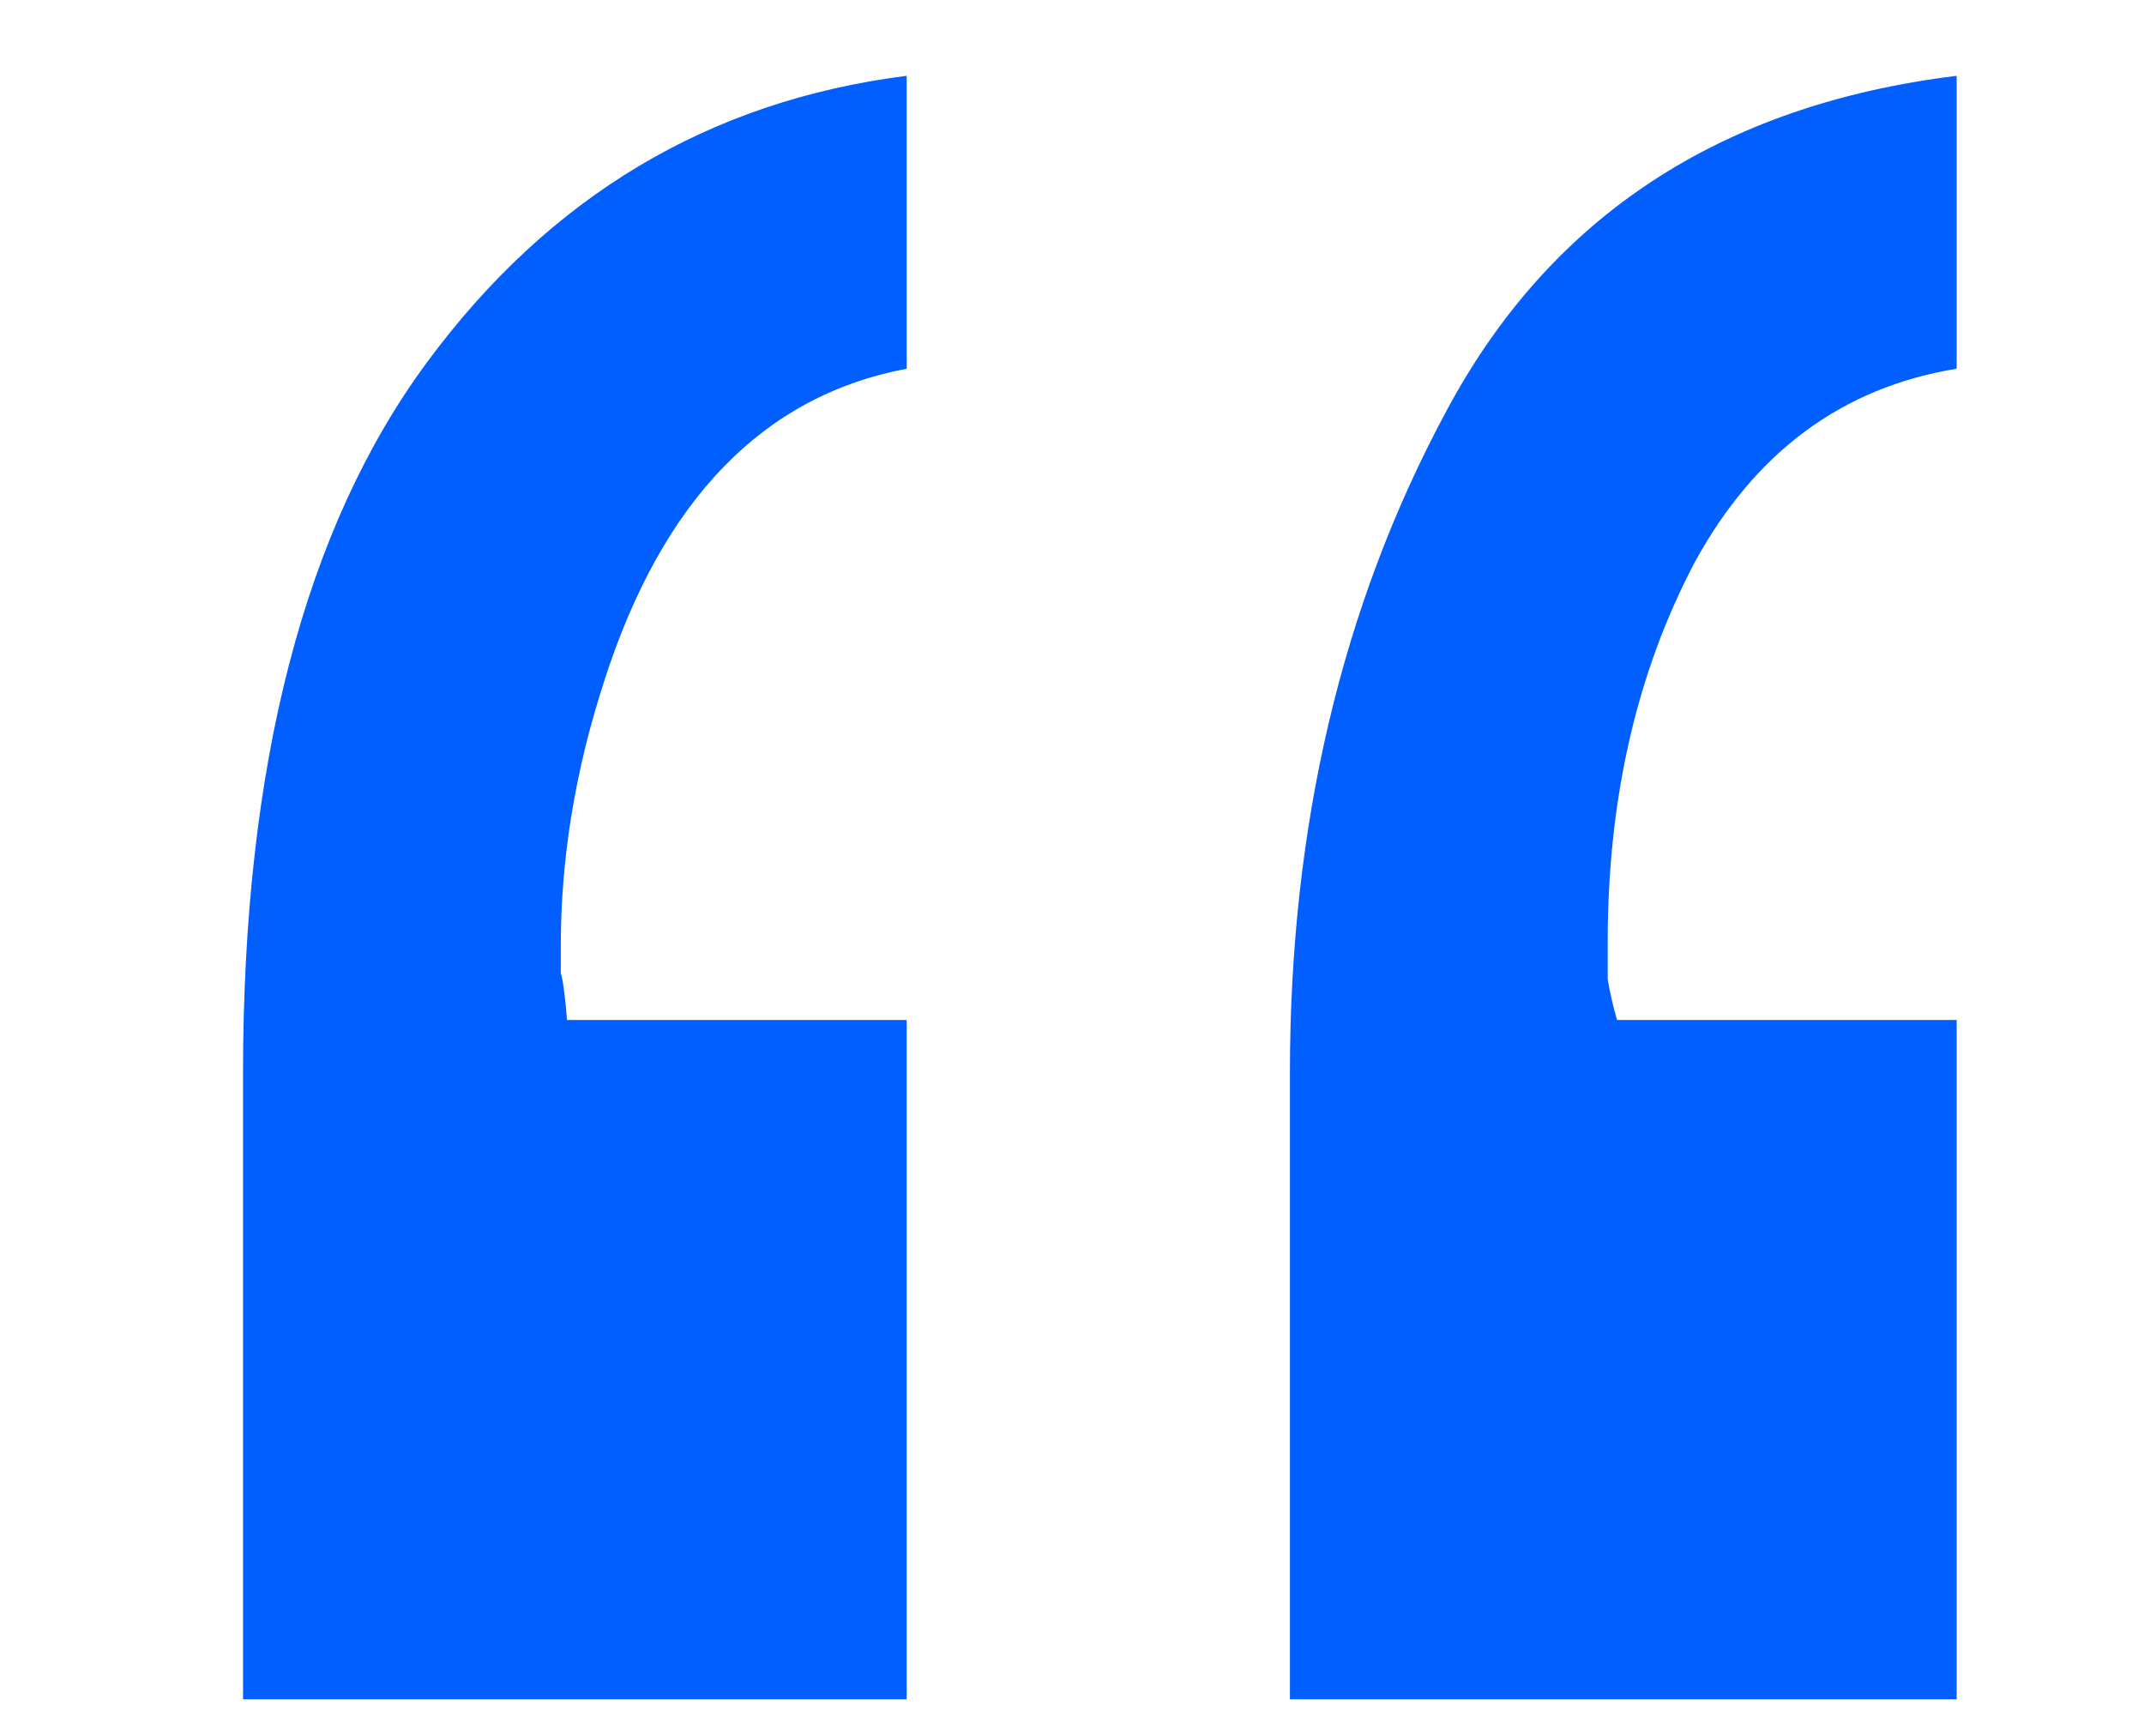 <?xml version="1.0" encoding="UTF-8"?> <svg xmlns="http://www.w3.org/2000/svg" width="42" height="34" viewBox="0 0 42 34" fill="none"><g clip-path="url(#clip0_20_73)"><path d="M17.761 7.222C14.954 7.751 12.98 9.786 11.841 13.326C11.271 15.075 10.986 16.805 10.986 18.514C10.986 18.717 10.986 18.9 10.986 19.063C11.027 19.185 11.068 19.49 11.108 19.979H17.761V33.284H4.761V21.016C4.761 14.994 5.961 10.355 8.362 7.1C10.762 3.845 13.896 1.973 17.761 1.485V7.222ZM38.33 7.222C36.092 7.588 34.383 8.85 33.203 11.006C32.064 13.163 31.494 15.645 31.494 18.453C31.494 18.697 31.494 18.941 31.494 19.185C31.535 19.429 31.596 19.694 31.677 19.979H38.33V33.284H25.269V21.016C25.269 16.174 26.286 11.861 28.32 8.077C30.355 4.252 33.691 2.055 38.33 1.485V7.222Z" fill="#015EFF"></path></g><defs><clipPath id="clip0_20_73"><rect width="42" height="34" fill="white"></rect></clipPath></defs></svg> 